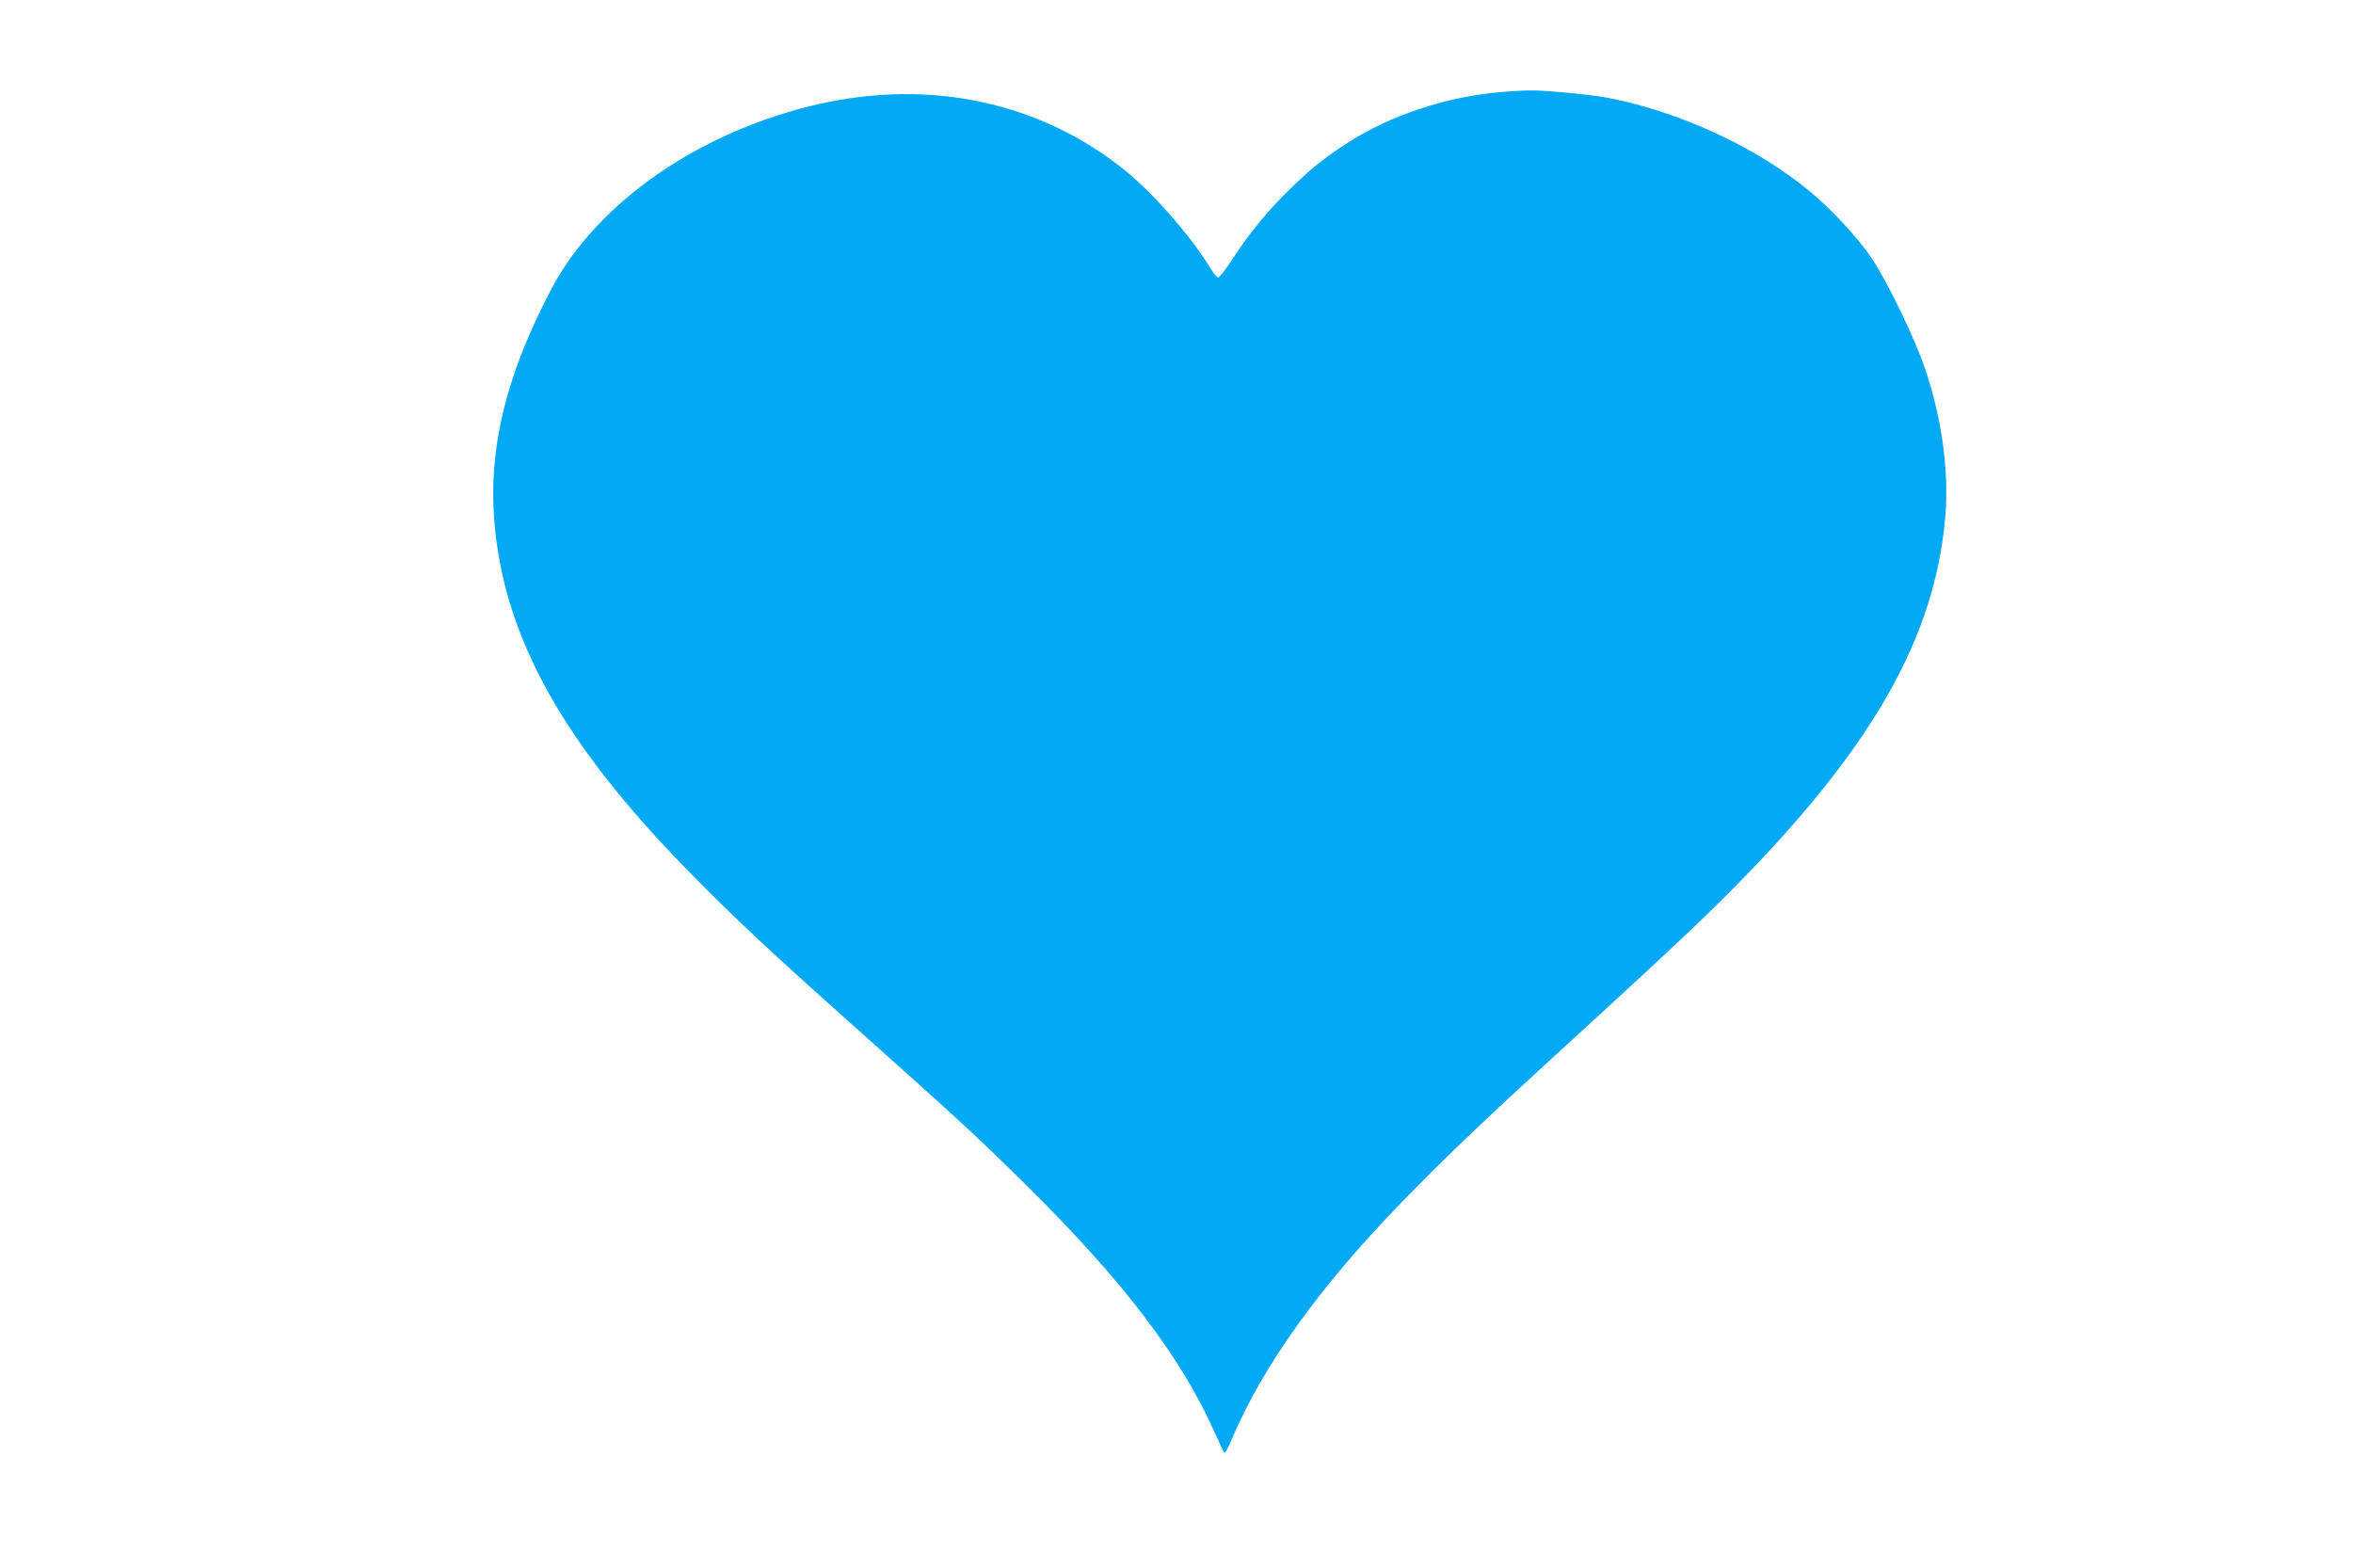 <?xml version="1.0" standalone="no"?>
<!DOCTYPE svg PUBLIC "-//W3C//DTD SVG 20010904//EN"
 "http://www.w3.org/TR/2001/REC-SVG-20010904/DTD/svg10.dtd">
<svg version="1.0" xmlns="http://www.w3.org/2000/svg"
 width="1280pt" height="853pt" viewBox="0 0 1280 853"
 preserveAspectRatio="xMidYMid meet">
<g transform="translate(0,853) scale(0.1,-0.1)"
fill="#03a9f4" stroke="none">
<path d="M8166 8029 c-298 -24 -609 -128 -843 -281 -125 -81 -191 -135 -306
-247 -125 -122 -216 -233 -311 -378 -37 -57 -73 -103 -79 -103 -7 0 -26 24
-44 53 -99 165 -308 405 -463 530 -458 370 -1055 499 -1665 361 -647 -147
-1207 -534 -1456 -1007 -245 -465 -342 -861 -310 -1262 51 -628 371 -1205
1056 -1904 249 -254 431 -425 930 -870 572 -511 641 -575 909 -840 524 -517
841 -933 1023 -1342 25 -57 49 -108 53 -112 4 -4 19 23 35 60 170 407 478 838
935 1308 248 254 423 422 932 887 255 233 551 507 658 610 905 866 1301 1513
1362 2226 21 243 -17 529 -108 801 -54 163 -206 478 -294 609 -71 105 -214
261 -330 357 -292 244 -721 442 -1115 515 -87 16 -340 40 -410 38 -33 0 -105
-4 -159 -9z"/>
</g>
</svg>
